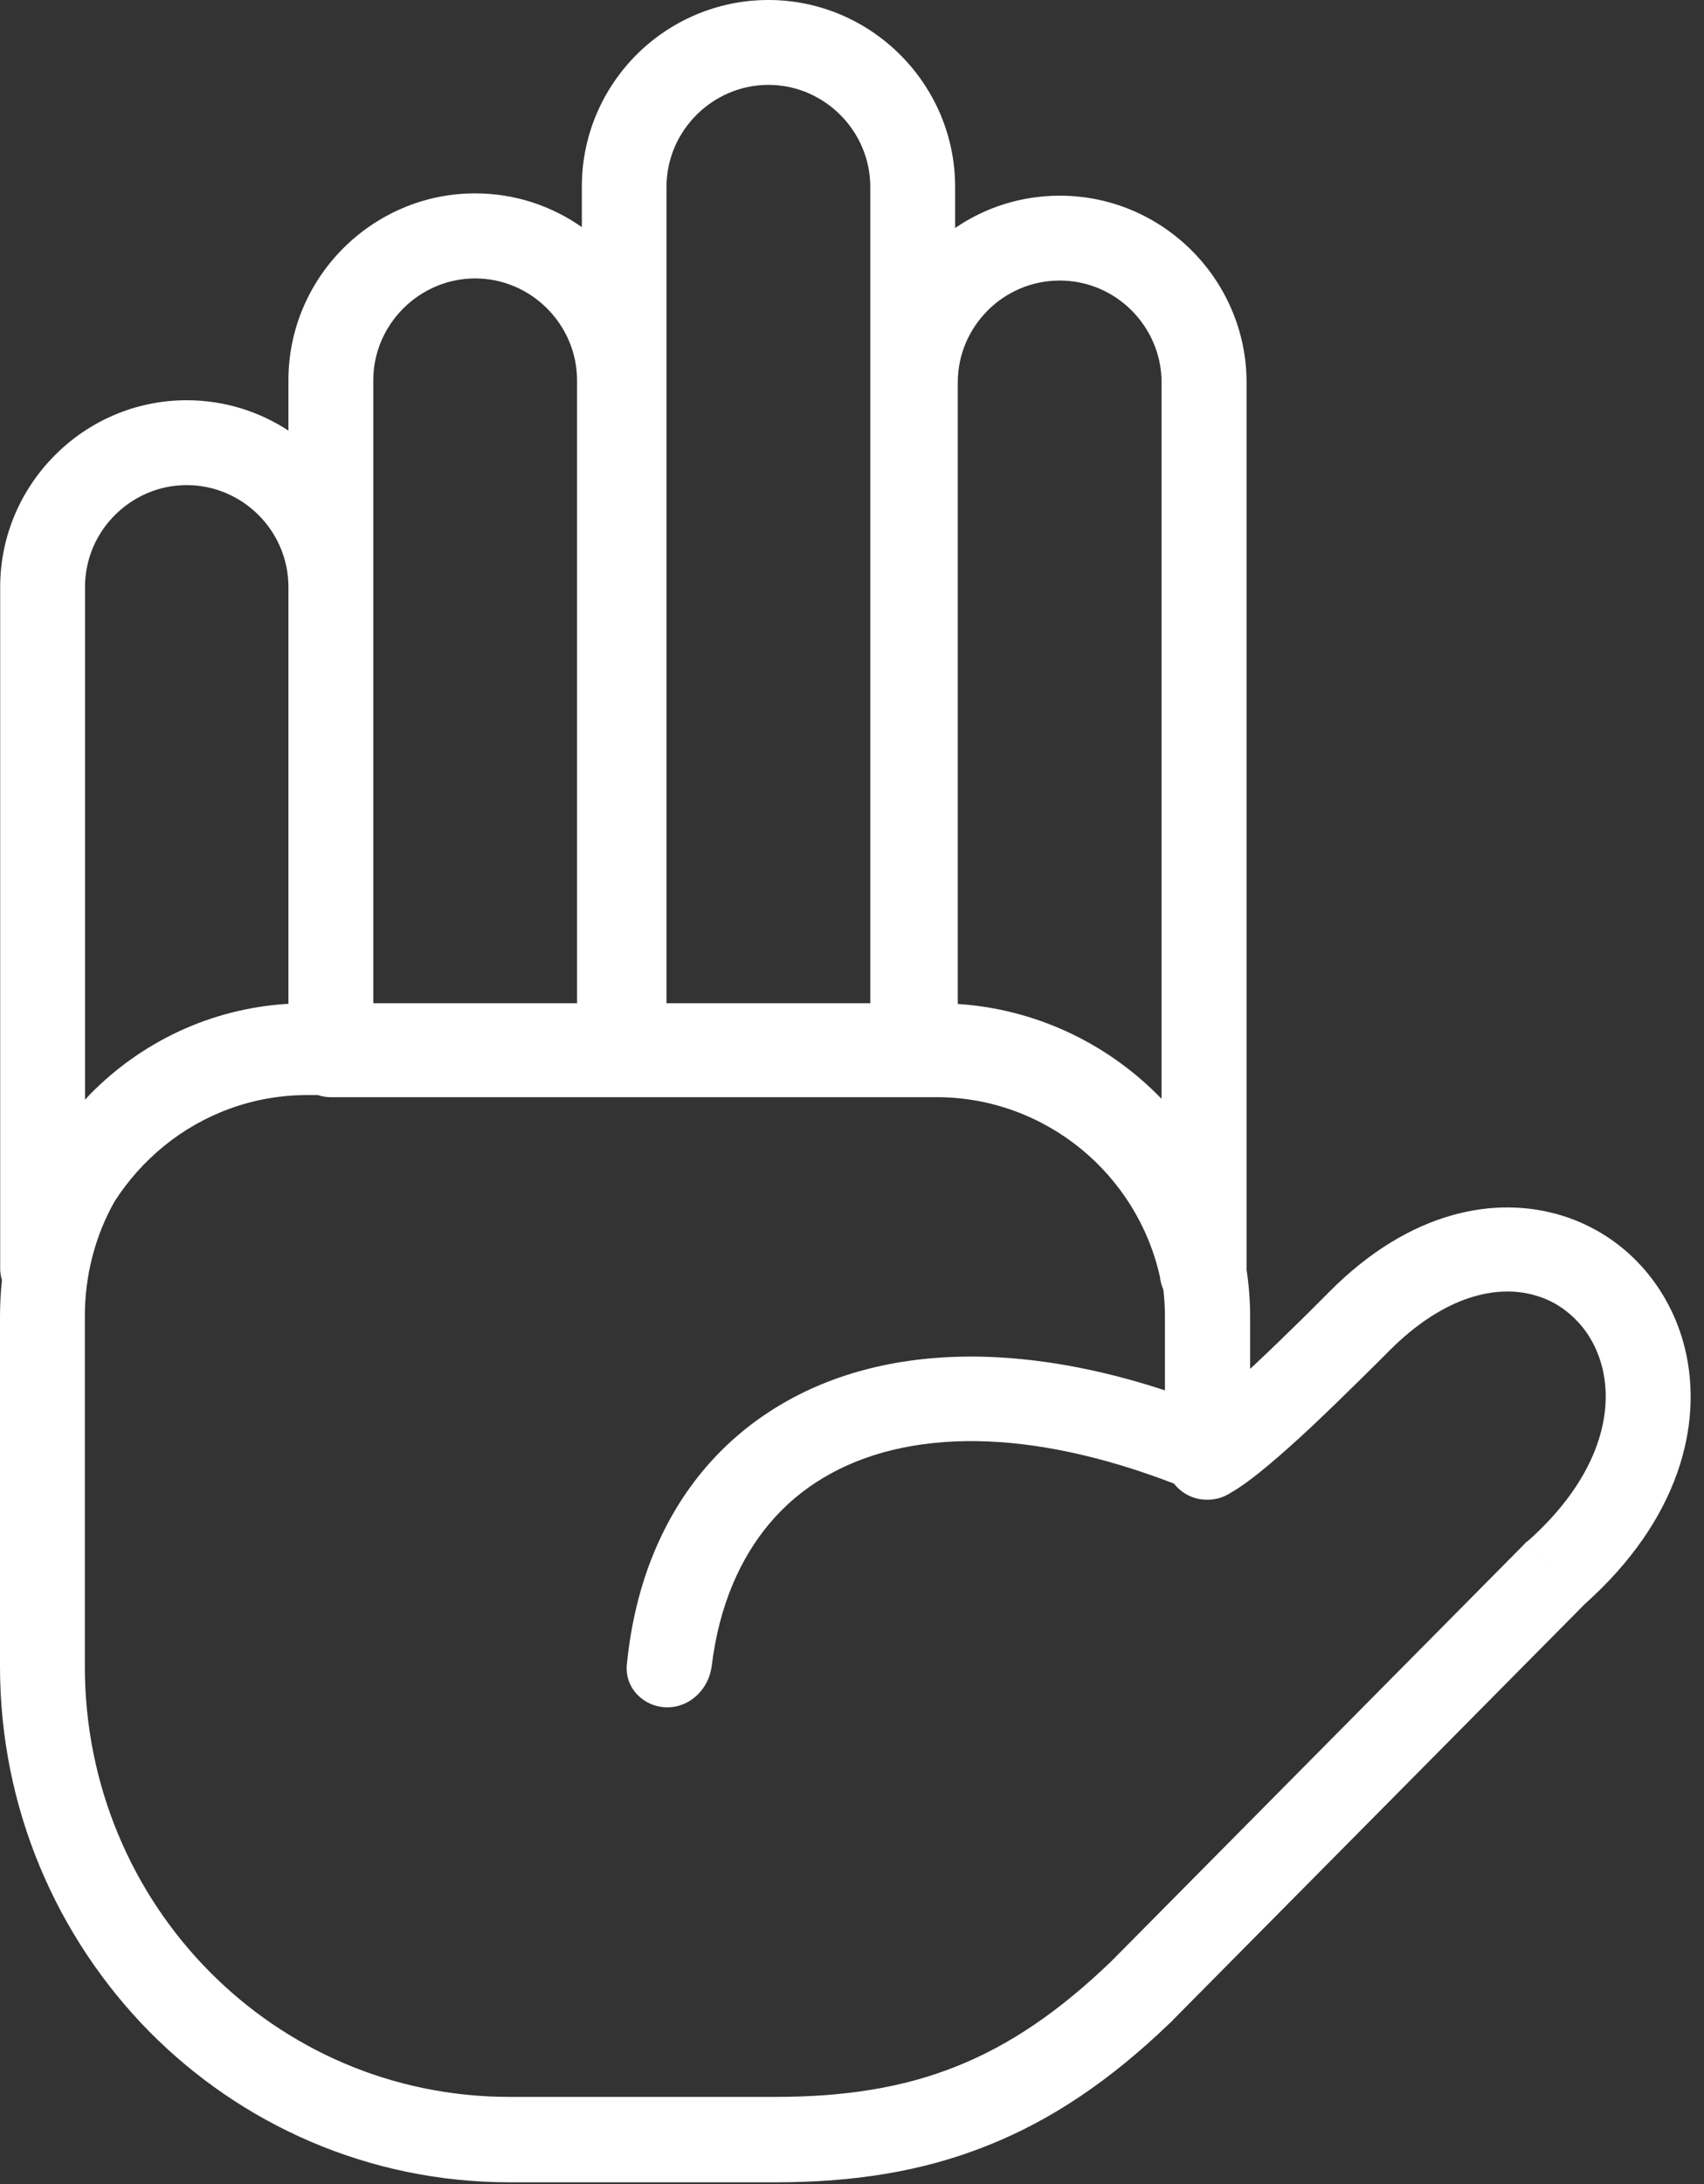 <svg width="96" height="123" viewBox="0 0 96 123" fill="none" xmlns="http://www.w3.org/2000/svg">
<rect x="0" y="0" width="96" height="123" fill="#333333" stroke="none"/>
<path d="M10.52 22.54C12.63 22.54 14.6 23.17 16.25 24.25V21.41C16.25 18.52 17.43 15.89 19.34 13.98C21.24 12.08 23.87 10.89 26.77 10.89C29 10.89 31.07 11.59 32.78 12.79V10.5C32.78 7.61 33.96 4.98 35.87 3.07C37.77 1.18 40.4 0 43.29 0C46.18 0 48.81 1.18 50.72 3.09C52.62 4.99 53.81 7.62 53.81 10.52V12.84C55.49 11.69 57.52 11.02 59.71 11.02C62.6 11.02 65.23 12.2 67.14 14.11C69.04 16.01 70.23 18.65 70.23 21.54V71.51C70.36 72.37 70.43 73.25 70.43 74.15V77.09L70.69 76.85C72.5 75.15 74.27 73.38 74.93 72.71C79.41 68.22 84.24 67.27 88.07 68.48C89.8 69.03 91.3 70.01 92.48 71.31C93.65 72.6 94.51 74.2 94.94 76C95.95 80.25 94.58 85.6 89.3 90.32L89.21 90.41L89.19 90.43L66.07 113.77V113.78C66.02 113.83 65.96 113.89 65.9 113.94C62.52 117.19 59.21 119.41 55.61 120.84C51.95 122.3 48.09 122.9 43.67 122.9H28.71C20.75 122.9 13.58 119.64 8.4 114.4C3.2 109.11 0 101.84 0 93.85V74.13C0 73.44 0.04 72.76 0.11 72.09C0.04 71.86 0 71.61 0.01 71.36V33.06C0.01 30.17 1.19 27.54 3.1 25.63C5 23.72 7.63 22.54 10.52 22.54ZM66.14 83.55C62.05 81.98 58.33 81.21 55.05 81.16C51.62 81.11 48.69 81.84 46.36 83.24C44.1 84.59 42.38 86.62 41.29 89.2C40.704 90.585 40.304 92.127 40.098 93.812C39.939 95.115 38.878 96.167 37.566 96.15V96.15C36.249 96.133 35.184 95.049 35.315 93.738C35.548 91.4 36.076 89.259 36.88 87.35C38.36 83.82 40.75 81.04 43.91 79.15C46.99 77.3 50.77 76.34 55.1 76.4C58.33 76.45 61.86 77.06 65.63 78.3V74.14C65.63 73.63 65.6 73.12 65.54 72.62C65.44 72.4 65.38 72.17 65.35 71.92C64.72 69.05 63.12 66.52 60.9 64.7C58.68 62.89 55.85 61.79 52.78 61.79H51.58C51.55 61.79 51.53 61.79 51.5 61.79C51.47 61.79 51.45 61.79 51.42 61.79H35.17C35.12 61.79 35.08 61.79 35.03 61.79C34.98 61.79 34.94 61.79 34.89 61.79H18.64C18.39 61.79 18.14 61.75 17.91 61.67H17.31C14.25 61.67 11.44 62.75 9.24 64.54C8.15 65.43 7.21 66.48 6.45 67.67C5.38 69.57 4.78 71.78 4.78 74.13V93.85C4.78 100.55 7.45 106.64 11.8 111.03C16.11 115.39 22.07 118.09 28.71 118.09H43.67C47.53 118.09 50.83 117.59 53.86 116.38C56.86 115.19 59.67 113.28 62.59 110.47C62.62 110.44 62.65 110.41 62.68 110.38L62.71 110.35L85.8 87.04C85.87 86.96 85.95 86.87 86.04 86.8L87.63 88.59L86.05 86.81C89.88 83.42 90.94 79.81 90.28 77.07C90.04 76.07 89.58 75.19 88.94 74.49C88.31 73.79 87.52 73.27 86.62 72.99C84.35 72.27 81.34 73 78.3 76.04C77.6 76.74 75.75 78.59 73.95 80.29C72.25 81.88 70.5 83.41 69.35 84.06C68.97 84.31 68.52 84.46 68.03 84.46C67.26 84.47 66.57 84.11 66.14 83.55ZM21.04 56.5H32.51V21.42C32.51 19.85 31.86 18.41 30.82 17.37C29.78 16.33 28.35 15.68 26.77 15.68C25.2 15.68 23.76 16.33 22.72 17.37C21.68 18.41 21.03 19.84 21.03 21.42V33.06V56.5H21.04ZM37.56 56.5H49.03V10.52C49.03 8.95 48.38 7.51 47.34 6.47C46.3 5.43 44.87 4.78 43.29 4.78C41.72 4.78 40.28 5.43 39.24 6.47C38.2 7.51 37.55 8.94 37.55 10.52V56.5H37.56ZM53.97 56.54C58.35 56.83 62.31 58.74 65.24 61.68C65.31 61.75 65.37 61.82 65.44 61.88V21.53C65.44 19.96 64.79 18.52 63.75 17.48C62.71 16.44 61.28 15.8 59.7 15.8C58.13 15.8 56.69 16.44 55.65 17.48C54.61 18.52 53.96 19.95 53.96 21.53V56.54H53.97ZM4.79 61.93C4.88 61.84 4.96 61.74 5.05 61.65C7.94 58.7 11.85 56.79 16.25 56.53V33.06C16.25 31.49 15.61 30.05 14.57 29.01C13.53 27.97 12.1 27.32 10.52 27.32C8.94 27.32 7.51 27.97 6.47 29.01C5.43 30.05 4.79 31.48 4.79 33.06V61.93Z" fill="#fff"/>
</svg>
